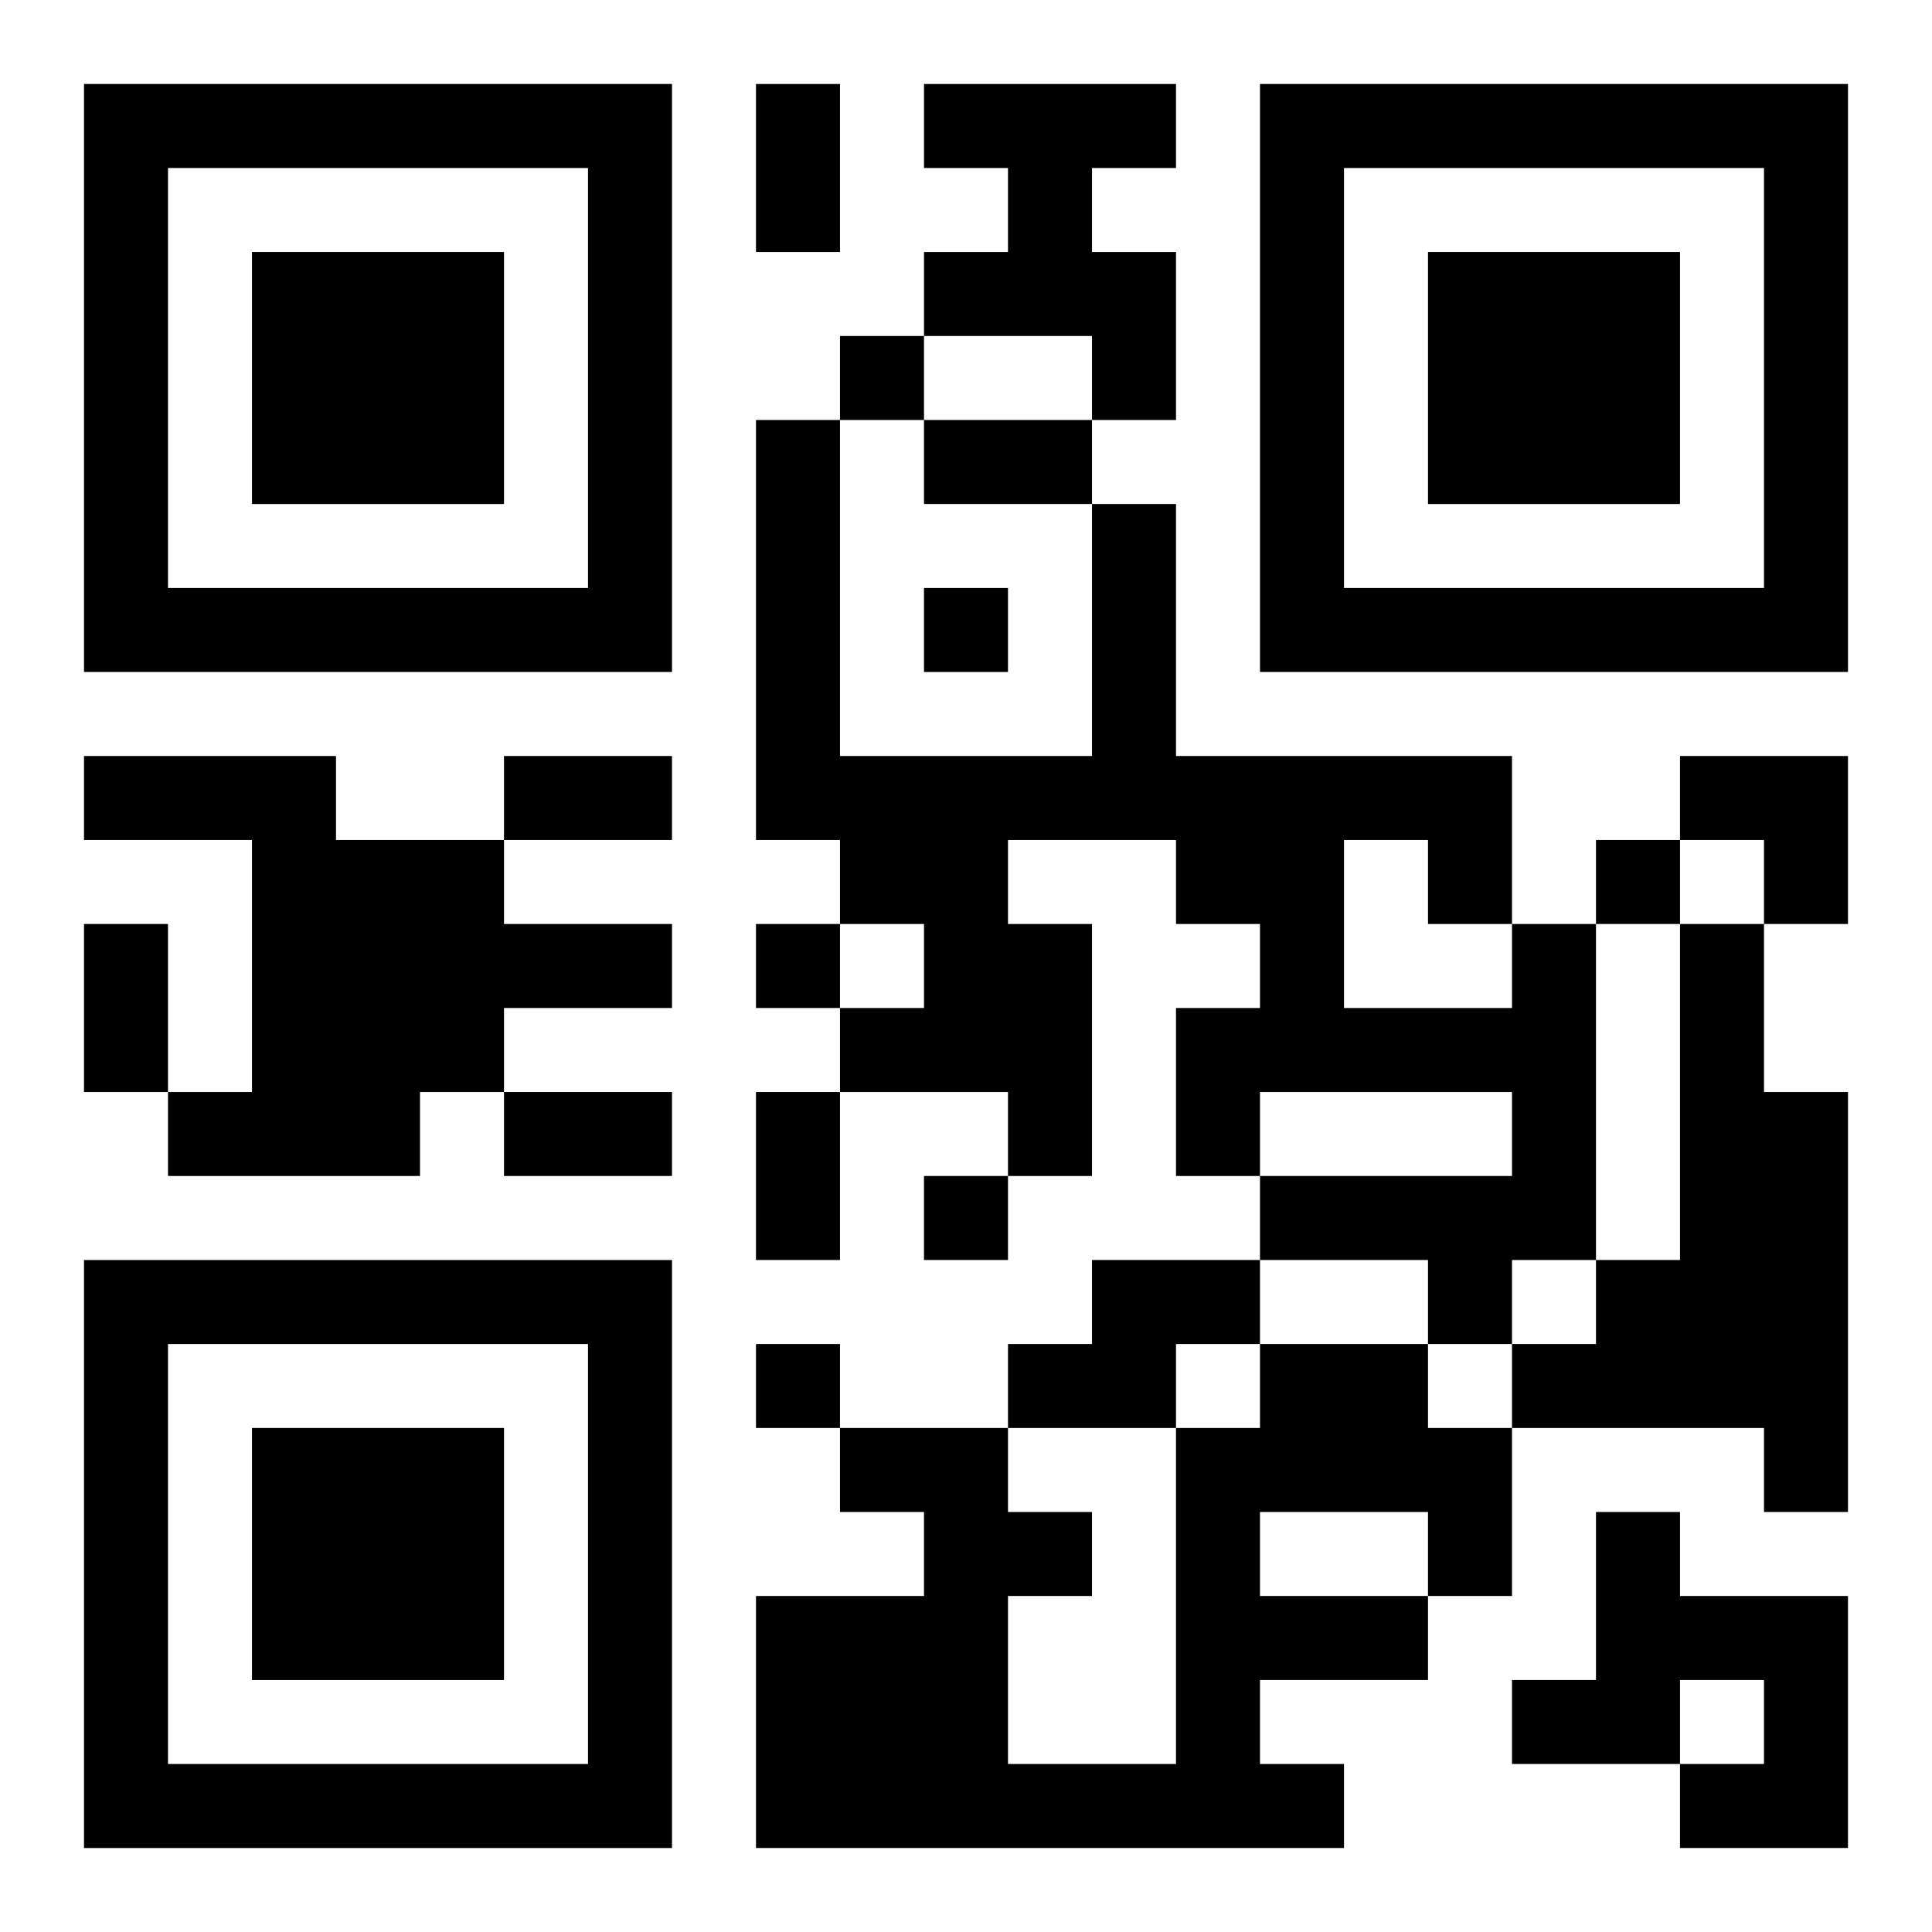 <?xml version="1.0" encoding="UTF-8"?>
<svg width="250" height="250" baseProfile="full" version="1.1" viewBox="-1 -1 23 23" xmlns="http://www.w3.org/2000/svg" xmlns:xlink="http://www.w3.org/1999/xlink"><symbol id="a"><path d="m0 7v7h7v-7h-7zm1 1h5v5h-5v-5zm1 1v3h3v-3h-3z"/></symbol><use y="-7" xlink:href="#a"/><use y="7" xlink:href="#a"/><use x="14" y="-7" xlink:href="#a"/><path d="m10 0h3v1h-1v1h1v2h-1v-1h-2v-1h1v-1h-1v-1m-10 8h3v1h2v1h2v1h-2v1h-1v1h-3v-1h1v-3h-2v-1m17 2h1v4h-1v1h-1v-1h-2v-1h3v-1h-3v1h-1v-2h1v-1h-1v-1h-2v1h1v3h-1v-1h-2v-1h1v-1h-1v-1h-1v-5h1v4h3v-3h1v3h4v2m-2-1v2h2v-1h-1v-1h-1m4 1h1v2h1v5h-1v-1h-3v-1h1v-1h1v-4m-7 4h2v1h-1v1h-2v-1h1v-1m2 1h2v1h1v2h-1v1h-2v1h1v1h-7v-3h2v-1h-1v-1h2v1h1v1h-1v2h2v-4h1v-1m0 2v1h2v-1h-2m4 0h1v1h2v3h-2v-1h1v-1h-1v1h-2v-1h1v-2m-9-14v1h1v-1h-1m1 3v1h1v-1h-1m8 3v1h1v-1h-1m-10 1v1h1v-1h-1m2 3v1h1v-1h-1m-2 2v1h1v-1h-1m0-15h1v2h-1v-2m2 4h2v1h-2v-1m-5 4h2v1h-2v-1m-5 2h1v2h-1v-2m5 2h2v1h-2v-1m3 0h1v2h-1v-2m11-4h2v2h-1v-1h-1z"/></svg>
